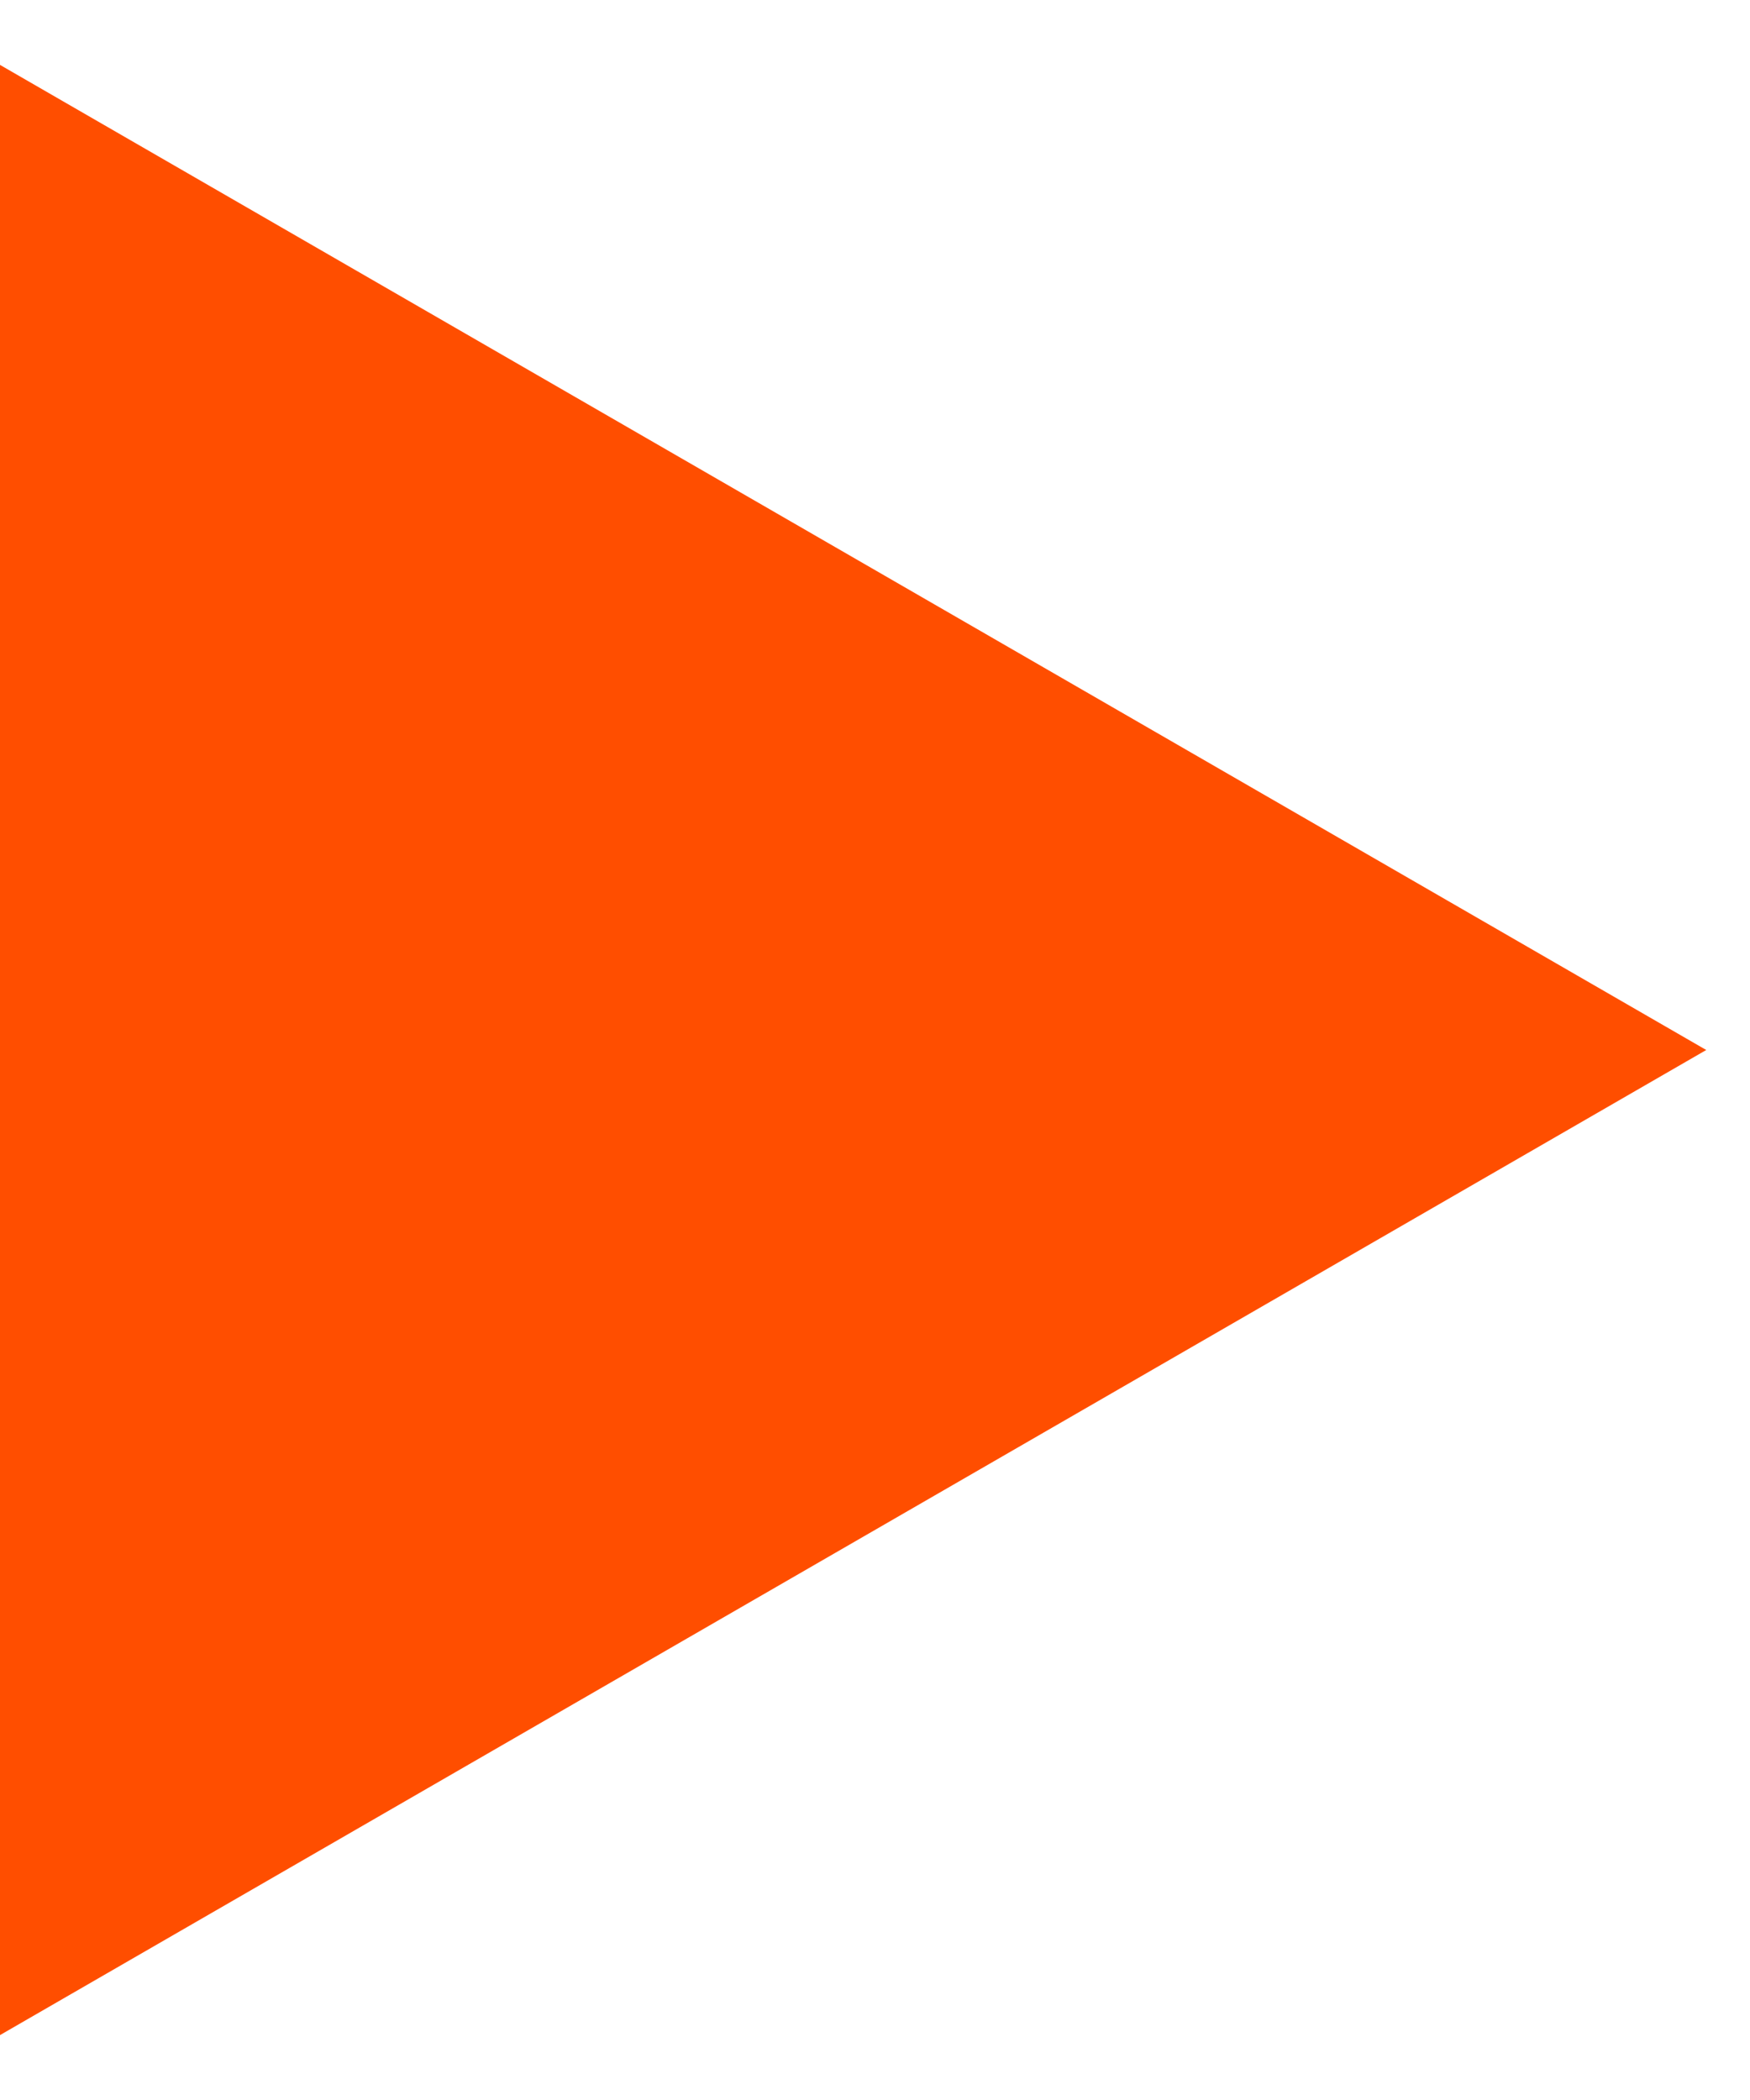 <svg width="20" height="24" viewBox="0 0 20 24" fill="none" xmlns="http://www.w3.org/2000/svg">
<g clip-path="url(#clip0_5186_2536)">
<path fill-rule="evenodd" clip-rule="evenodd" d="M-0.5 0.453L19.5 12L-0.5 23.547V14H-1V10H-0.5V0.453Z" fill="#FF4E00"/>
</g>
<defs>
<clipPath id="clip0_5186_2536">
<rect width="20" height="24" fill="white"/>
</clipPath>
</defs>
</svg>
